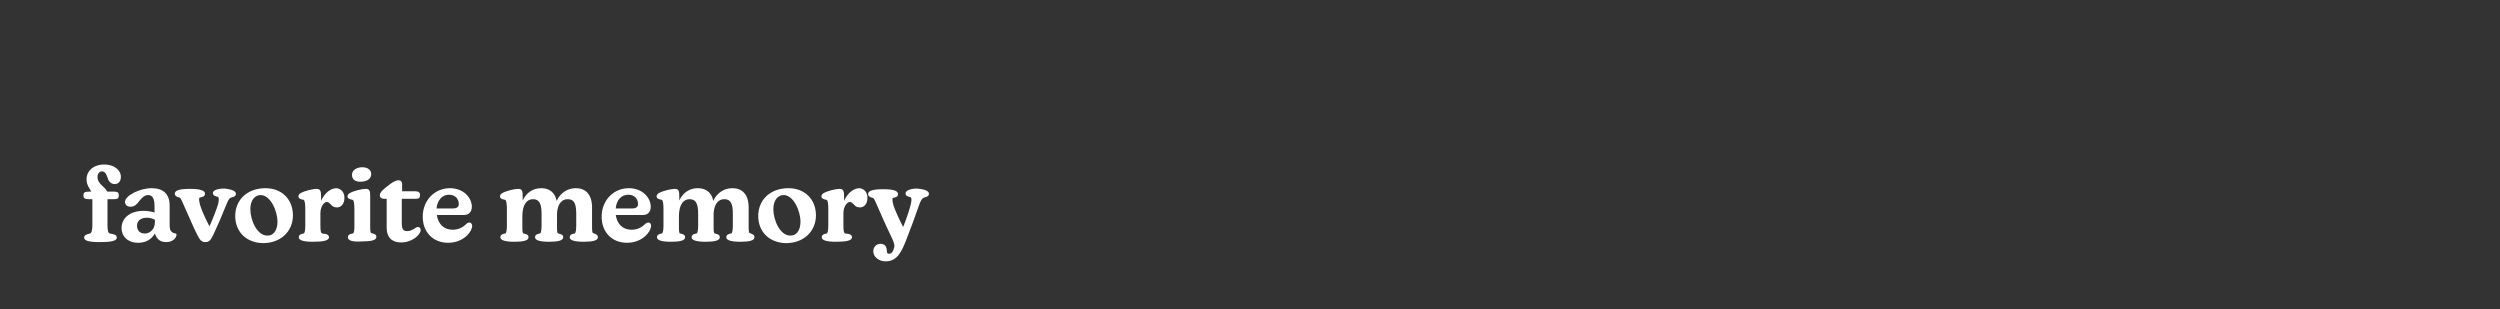 <?xml version="1.0" encoding="utf-8"?>
<!-- Generator: Adobe Illustrator 26.1.0, SVG Export Plug-In . SVG Version: 6.00 Build 0)  -->
<svg version="1.1" id="Layer_1" xmlns="http://www.w3.org/2000/svg" xmlns:xlink="http://www.w3.org/1999/xlink" x="0px" y="0px"
	 viewBox="0 0 728 90" enable-background="new 0 0 728 90" xml:space="preserve">
<rect x="0" y="0" width="728" height="90" fill="#333333" stroke="none"/>
<g>
	<path fill="#FFFFFF" d="M28.4,51.5c0,2.2,2.2,2.8,2.8,4.3h2c1.1,0,1.4,0.3,1.4,1.1c0,0.8-0.3,1.1-1.4,1.1h-1.9v7.5
		c0,1.7,0.2,2.4,0.7,2.5c1.3,0.2,2,0.4,2,1.2c0,1-1.8,1.3-4.9,1.3c-3.2,0-4.6-0.4-4.6-1.3c0-0.7,0.7-1,1.7-1.2
		c0.5-0.1,0.7-1.2,0.7-2.5V58h-1c-1.3,0-1.6-0.3-1.6-1.1c0-0.8,0.3-1.1,1.6-1.1h0.7c-0.5-0.9-1.4-1.9-1.4-3.6c0-2.4,2-4.3,5.2-4.3
		c2.8,0,4.8,1.6,4.8,3.6c0,1.3-0.7,2.1-1.8,2.1c-1,0-1.7-0.7-2-1.6c-0.3-1-0.7-2.1-1.7-2.1C29,49.9,28.4,50.5,28.4,51.5z"/>
	<path fill="#FFFFFF" d="M51.4,68.3c0,1-1.1,2.2-3,2.2c-1.6,0-2.7-0.7-3.3-2.5c-1,1.7-2.6,2.7-4.9,2.7c-2.8,0-4.8-1.7-4.8-4.3
		c0-3,2.6-5,6.4-5c1.1,0,2.3,0.2,3.2,0.5v-1.7c0-1.4-0.1-3.4-1.9-3.4c-1,0-1.8,0.8-2.6,1.8c-0.5,0.7-1.2,1.6-2.5,1.6
		c-1,0-1.6-0.6-1.6-1.4c0-1.8,4.2-4,7.8-4c3.4,0,5.2,1.8,5.2,5v5.4c0,1.5,0.1,2.5,1.7,2.8C51.3,68,51.4,68.1,51.4,68.3z M45.1,64.8
		V64c-0.5-0.3-1.4-0.6-2.3-0.6c-1.8,0-2.9,0.9-2.9,2.3c0,1.3,0.7,2.3,2.3,2.3C43.6,68,45.1,66.8,45.1,64.8z"/>
	<path fill="#FFFFFF" d="M68.7,56.4c0,0.7-0.5,0.9-1.3,1.1c-0.8,0.2-1.1,1.2-1.7,2.6c-1.3,3.2-2.1,5.1-3.5,8.1
		c-0.8,1.6-1.2,2.3-2.4,2.3c-1.2,0-1.6-0.7-2.4-2.2c-1-1.9-2.8-6.2-3.9-8.6c-0.7-1.6-0.9-2.1-1.3-2.2c-0.7-0.1-1.3-0.5-1.3-1.1
		c0-1,1.5-1.4,4.4-1.4c3.1,0,4.4,0.5,4.4,1.4c0,0.7-0.6,1-1.5,1.1c-0.4,0.1-0.2,1.2,0.1,2.3c0.5,1.7,1.7,4.2,2.7,6.1
		c1-2.2,2-4.8,2.5-6.4c0.2-0.9,0.4-2-0.1-2.2c-0.9-0.2-1.4-0.4-1.4-1.1c0-0.8,1.4-1.3,3.4-1.3C67.3,55.1,68.7,55.6,68.7,56.4z"/>
	<path fill="#FFFFFF" d="M68.5,62.9c0-4.8,3.6-8.1,8.8-8.1c4.8,0,8,3.3,8,7.9c0,4.8-3.7,8.1-8.7,8.1C71.7,70.7,68.5,67.5,68.5,62.9z
		 M80.8,64.6c0-3.3-2.1-7.8-4.9-7.8c-1.6,0-3,1.4-3,4.1c0,3.3,2,7.7,4.9,7.7C79.5,68.7,80.8,67.2,80.8,64.6z"/>
	<path fill="#FFFFFF" d="M100.3,57.6c0,1.7-0.9,2.8-2.2,2.8c-0.9,0-1.4-0.4-1.8-0.9c-0.3-0.3-0.7-0.7-1.1-0.7
		c-0.8,0-1.9,1.3-1.9,3.3v3.4c0,1.7,0.1,2.4,0.6,2.5c1.3,0.1,1.9,0.4,1.9,1.1c0,1-1.8,1.3-4.7,1.3c-2.6,0-4.1-0.4-4.1-1.3
		c0-0.7,0.6-1,1.4-1.1c0.4-0.1,0.5-1.2,0.5-2.5v-4.6c0-1.2-0.1-2.6-0.5-2.7c-1.1-0.2-1.5-0.5-1.5-1c0-0.4,0.2-0.7,0.7-1
		c1.3-0.7,3.6-1.2,4.6-1.2c1.1,0,1.3,0.7,1.3,2.2v1.3c1-2.3,2.8-3.7,4.5-3.7C99.1,54.9,100.3,55.8,100.3,57.6z"/>
	<path fill="#FFFFFF" d="M101.3,69.1c0-0.7,0.6-1,1.4-1.1c0.5-0.1,0.5-1.3,0.5-2.5v-4.6c0-1.2-0.1-2.6-0.5-2.7
		c-1.1-0.2-1.5-0.5-1.5-1c0-0.4,0.2-0.7,0.7-1c1.3-0.7,3.6-1.2,4.6-1.2c1.2,0,1.3,0.7,1.3,2.2c0,1,0,2.5,0,4.4v3.8
		c0,1.7,0,2.5,0.4,2.5c0.9,0.2,1.4,0.4,1.4,1.1c0,1-1.7,1.3-4.1,1.3C102.8,70.5,101.3,70.1,101.3,69.1z M102.5,50.9
		c0-1.5,1.6-2.2,3-2.2c1.7,0,2.6,0.9,2.6,2c0,1.6-1.6,2.2-3,2.2C103.4,53,102.5,52.2,102.5,50.9z"/>
	<path fill="#FFFFFF" d="M122.5,67c0,1.3-2.4,3.6-5.7,3.6c-2.7,0-4.2-1.5-4.2-4.2l0-8.5H112c-0.6,0-1.4-0.2-1.4-1c0-1,1.3-2,2.5-2.9
		c1.1-0.9,2.1-1.5,3-1.5c0.6,0,1,0.4,1,1.2v2h3.8c1,0,1.4,0.3,1.4,1.1c0,0.8-0.2,1.1-1.4,1.1H117V65c0,1.7,0.4,2.3,1.6,2.3
		c1.5,0,2.4-1.2,3.1-1.2C122.2,66.1,122.5,66.5,122.5,67z"/>
	<path fill="#FFFFFF" d="M137.5,65.8c0,0.6-0.4,1.5-1,2.2c-1.1,1.4-3.2,2.7-6,2.7c-4.4,0-7.4-3.1-7.4-7.6c0-4.8,3.5-8.3,7.9-8.3
		c4,0,6.4,2.8,6.4,5.4c0,1.4-0.8,2.4-2.2,2.4h-8c0.4,2.6,2,4.3,4.6,4.3c1.8,0,3.1-0.8,3.9-1.6c0.3-0.3,0.6-0.5,1-0.5
		C137.1,64.8,137.5,65.2,137.5,65.8z M127.1,60.7l4.7,0c1.2,0,1.8-0.4,1.8-1.3c0-1.4-1-2.7-2.8-2.7
		C128.7,56.7,127.4,58.3,127.1,60.7z"/>
	<path fill="#FFFFFF" d="M174.1,69.1c0,1-1.7,1.3-4.1,1.3c-2.6,0-4.1-0.4-4.1-1.3c0-0.7,0.6-1,1.4-1.1c0.4-0.1,0.5-1.2,0.5-2.5v-3.2
		c0-3-0.6-4.3-2.5-4.3c-1.5,0-2.9,1.1-3.1,4.1v3.4c0,1.7,0,2.5,0.4,2.5c0.9,0.2,1.4,0.4,1.4,1.1c0,1-1.7,1.3-4.1,1.3
		c-2.6,0-4.1-0.4-4.1-1.3c0-0.7,0.6-1,1.4-1.1c0.4-0.1,0.5-1.2,0.5-2.5v-3.2c0-2.9-0.6-4.3-2.5-4.3c-1.6,0-3.1,1.3-3.1,5v2.5
		c0,1.7,0,2.5,0.4,2.5c0.9,0.2,1.4,0.4,1.4,1.1c0,1-1.7,1.3-4.1,1.3c-2.6,0-4.1-0.4-4.1-1.3c0-0.7,0.6-1,1.4-1.1
		c0.4-0.1,0.5-1.2,0.5-2.5v-4.6c0-1.2-0.1-2.6-0.5-2.7c-1.1-0.2-1.5-0.5-1.5-1c0-0.4,0.2-0.7,0.7-1c1.3-0.7,3.6-1.2,4.6-1.2
		c1.2,0,1.3,0.7,1.3,2.2v1.2c1-2.2,2.9-3.6,5.4-3.6c2.2,0,4,1.1,4.5,3.7c1-2.2,3-3.7,5.6-3.7c2.7,0,4.7,1.7,4.7,5.6v5
		c0,1.7,0,2.5,0.4,2.5C173.6,68.2,174.1,68.4,174.1,69.1z"/>
	<path fill="#FFFFFF" d="M189.6,65.8c0,0.6-0.4,1.5-1,2.2c-1.1,1.4-3.2,2.7-6,2.7c-4.4,0-7.4-3.1-7.4-7.6c0-4.8,3.5-8.3,7.9-8.3
		c4,0,6.4,2.8,6.4,5.4c0,1.4-0.8,2.4-2.2,2.4h-8c0.4,2.6,2,4.3,4.6,4.3c1.8,0,3.1-0.8,3.9-1.6c0.3-0.3,0.6-0.5,1-0.5
		C189.3,64.8,189.6,65.2,189.6,65.8z M179.3,60.7l4.7,0c1.2,0,1.8-0.4,1.8-1.3c0-1.4-1-2.7-2.8-2.7
		C180.9,56.7,179.5,58.3,179.3,60.7z"/>
	<path fill="#FFFFFF" d="M219.7,69.1c0,1-1.7,1.3-4.1,1.3c-2.6,0-4.1-0.4-4.1-1.3c0-0.7,0.6-1,1.4-1.1c0.4-0.1,0.5-1.2,0.5-2.5v-3.2
		c0-3-0.6-4.3-2.5-4.3c-1.5,0-2.9,1.1-3.1,4.1v3.4c0,1.7,0,2.5,0.4,2.5c0.9,0.2,1.4,0.4,1.4,1.1c0,1-1.7,1.3-4.1,1.3
		c-2.6,0-4.1-0.4-4.1-1.3c0-0.7,0.6-1,1.4-1.1c0.4-0.1,0.5-1.2,0.5-2.5v-3.2c0-2.9-0.6-4.3-2.5-4.3c-1.6,0-3.1,1.3-3.1,5v2.5
		c0,1.7,0,2.5,0.4,2.5c0.9,0.2,1.4,0.4,1.4,1.1c0,1-1.7,1.3-4.1,1.3c-2.6,0-4.1-0.4-4.1-1.3c0-0.7,0.6-1,1.4-1.1
		c0.4-0.1,0.5-1.2,0.5-2.5v-4.6c0-1.2-0.1-2.6-0.5-2.7c-1.1-0.2-1.5-0.5-1.5-1c0-0.4,0.2-0.7,0.7-1c1.3-0.7,3.6-1.2,4.6-1.2
		c1.2,0,1.3,0.7,1.3,2.2v1.2c1-2.2,2.9-3.6,5.4-3.6c2.2,0,4,1.1,4.5,3.7c1-2.2,3-3.7,5.6-3.7c2.7,0,4.7,1.7,4.7,5.6v5
		c0,1.7,0,2.5,0.4,2.5C219.2,68.2,219.7,68.4,219.7,69.1z"/>
	<path fill="#FFFFFF" d="M220.8,62.9c0-4.8,3.6-8.1,8.8-8.1c4.8,0,8,3.3,8,7.9c0,4.8-3.7,8.1-8.7,8.1
		C224,70.7,220.8,67.5,220.8,62.9z M233.1,64.6c0-3.3-2.1-7.8-4.9-7.8c-1.6,0-3,1.4-3,4.1c0,3.3,2,7.7,4.9,7.7
		C231.8,68.7,233.1,67.2,233.1,64.6z"/>
	<path fill="#FFFFFF" d="M252.6,57.6c0,1.7-0.9,2.8-2.2,2.8c-0.9,0-1.4-0.4-1.8-0.9c-0.3-0.3-0.7-0.7-1.1-0.7
		c-0.8,0-1.9,1.3-1.9,3.3v3.4c0,1.7,0.1,2.4,0.6,2.5c1.3,0.1,1.9,0.4,1.9,1.1c0,1-1.8,1.3-4.7,1.3c-2.6,0-4.1-0.4-4.1-1.3
		c0-0.7,0.6-1,1.4-1.1c0.4-0.1,0.5-1.2,0.5-2.5v-4.6c0-1.2-0.1-2.6-0.5-2.7c-1.1-0.2-1.5-0.5-1.5-1c0-0.4,0.2-0.7,0.7-1
		c1.3-0.7,3.6-1.2,4.6-1.2c1.1,0,1.3,0.7,1.3,2.2v1.3c1-2.3,2.8-3.7,4.5-3.7C251.4,54.9,252.6,55.8,252.6,57.6z"/>
	<path fill="#FFFFFF" d="M270.5,56.4c0,0.7-0.5,0.9-1.3,1.1c-0.8,0.2-1.2,1.2-1.7,2.6c-1.2,3.4-1.9,5.4-3.2,8.7
		c-1.6,4.3-2.9,7.3-6.4,7.3c-2.1,0-3.6-1.4-3.6-2.9c0-1.3,0.9-2.2,2.1-2.2c1.1,0,1.7,0.6,1.8,1.6l0.1,0.8c0,0.3,0.2,0.5,0.6,0.5
		c0.7,0,1.2-0.6,1.5-1.9c0.2-0.8-0.2-1.7-1.1-3.6c-1-2-2.8-6.1-3.9-8.6c-0.7-1.6-0.9-2.1-1.3-2.2c-0.7-0.1-1.3-0.5-1.3-1.1
		c0-1,1.5-1.4,4.4-1.4c3.1,0,4.3,0.5,4.3,1.4c0,0.7-0.5,1-1.4,1.1c-0.4,0.1-0.2,1.2,0.1,2.3c0.6,1.7,1.8,4.3,2.8,6.2
		c0.9-2.2,1.8-4.9,2.2-6.5c0.2-0.9,0.4-2-0.1-2.2c-0.9-0.2-1.4-0.4-1.4-1.1c0-0.8,1.4-1.4,3.4-1.4C269.2,55.1,270.5,55.6,270.5,56.4
		z"/>
</g>
</svg>

